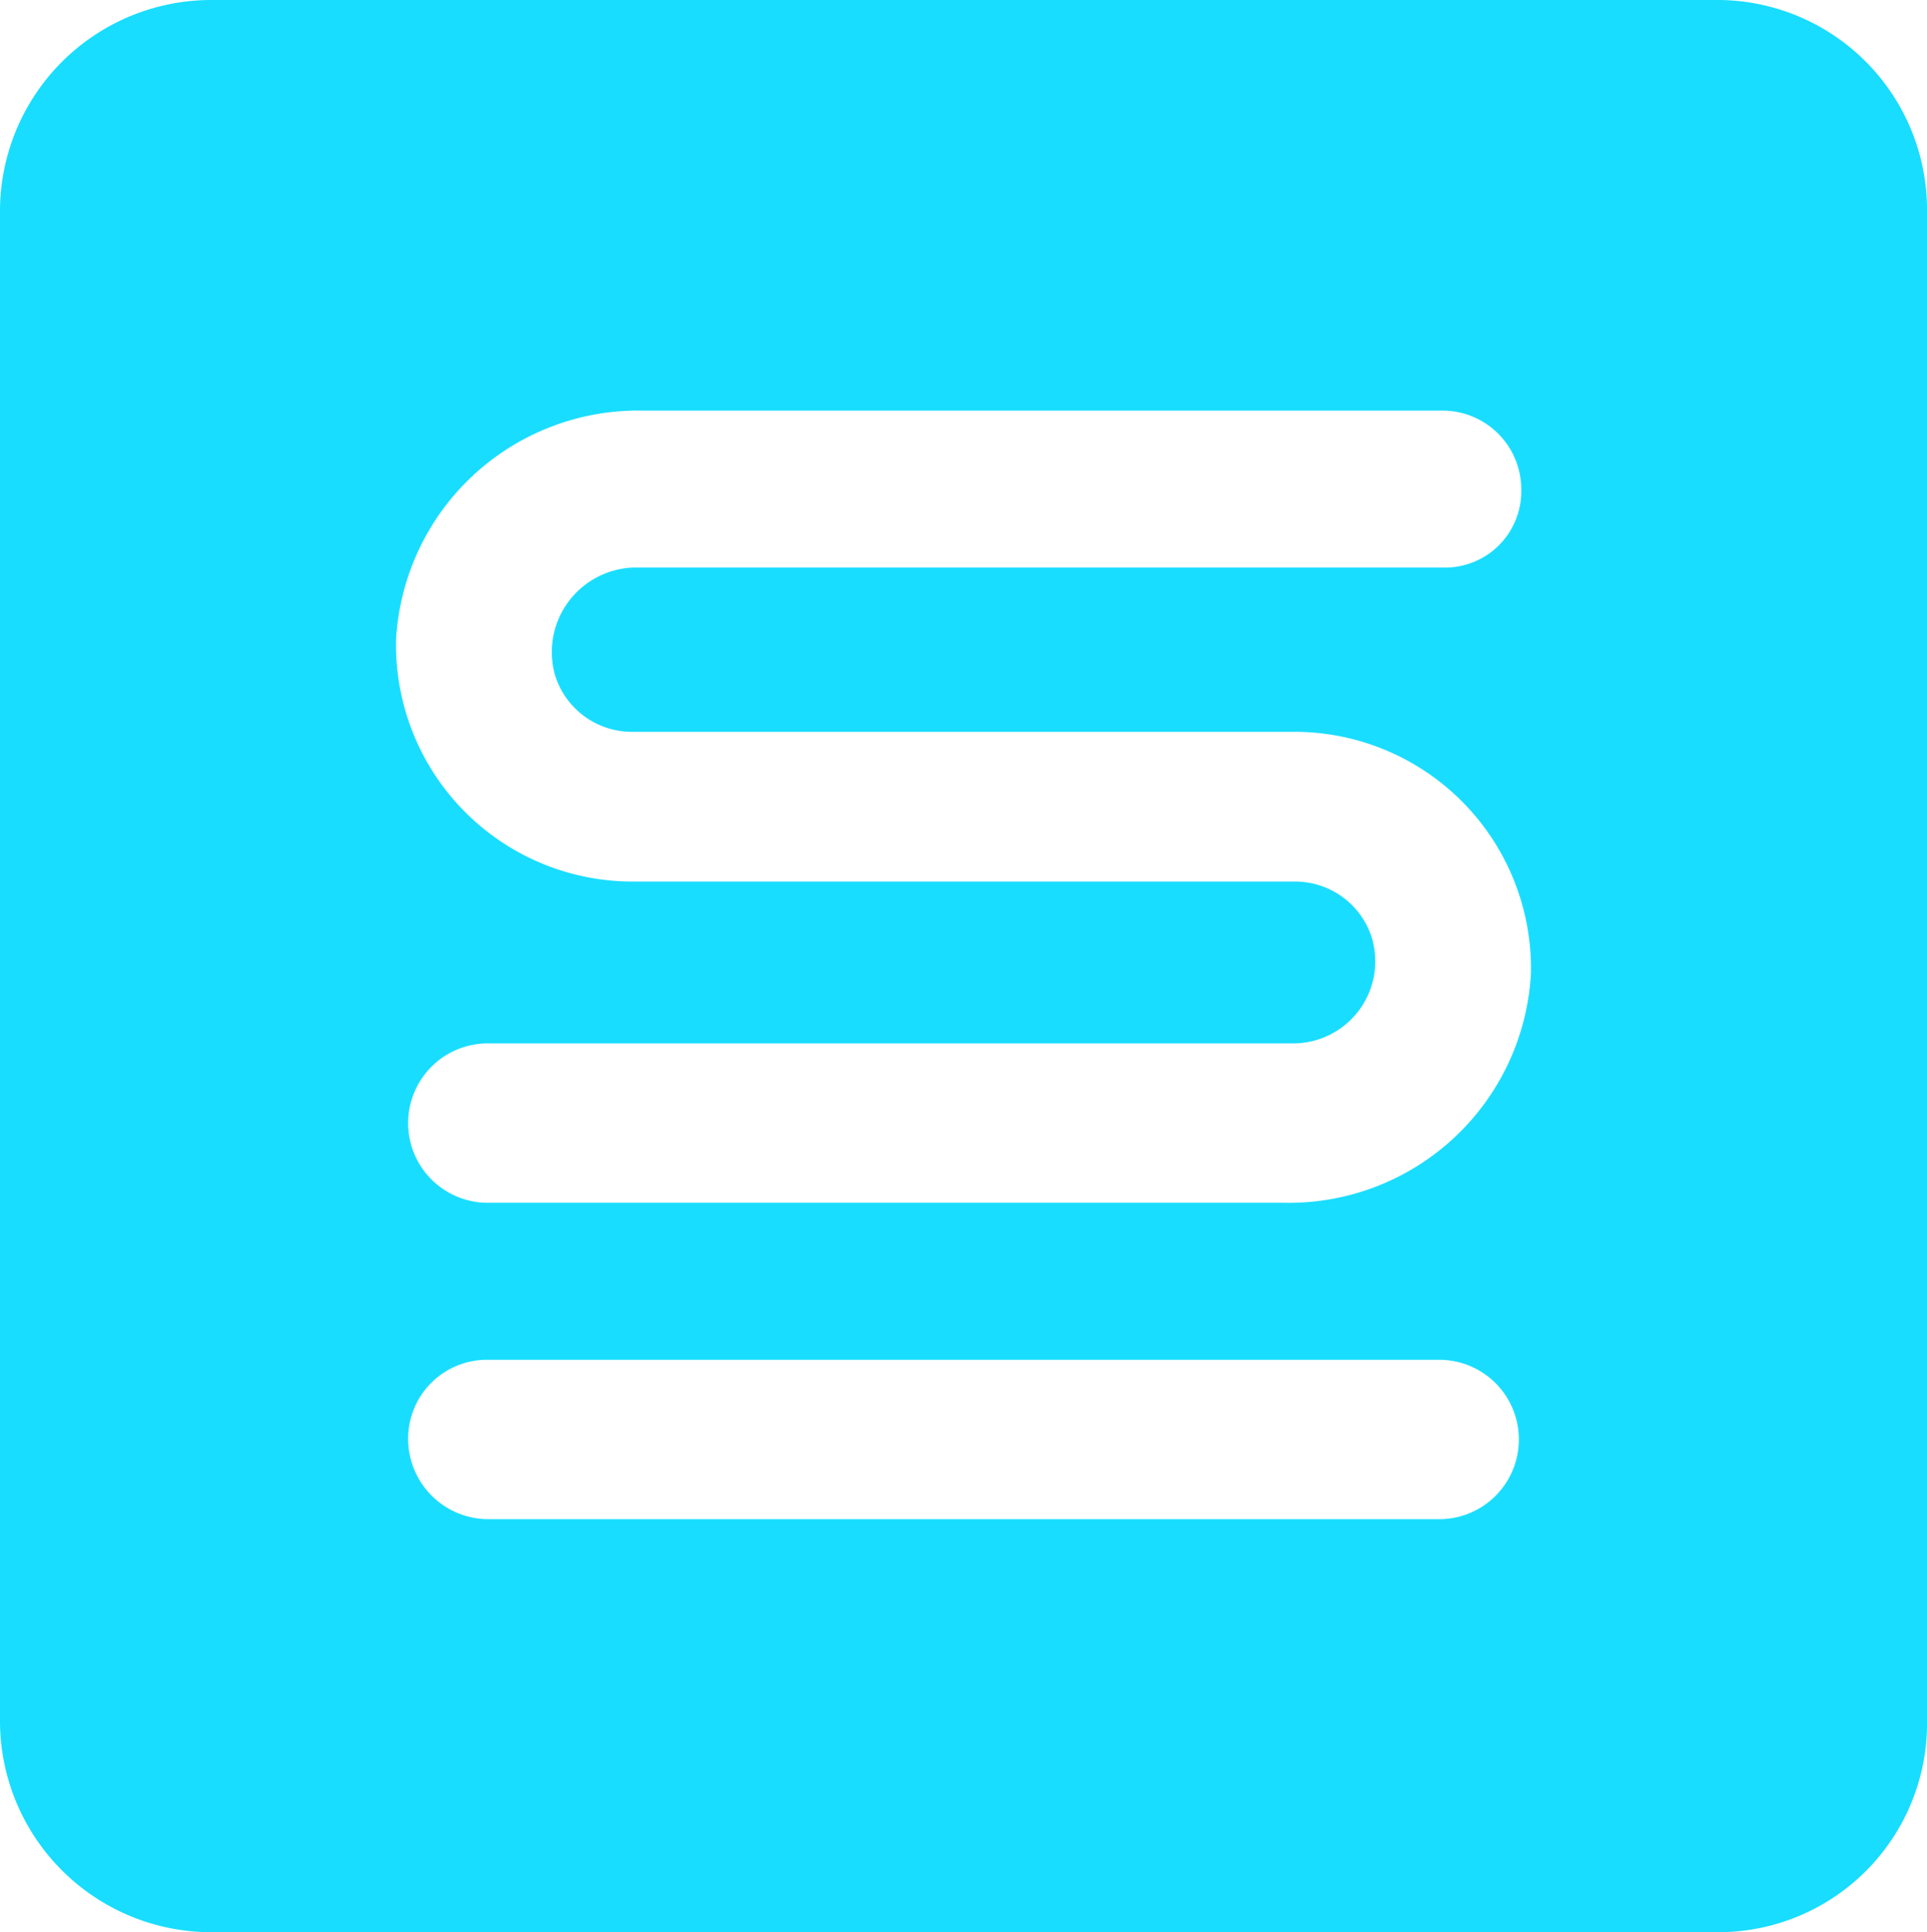 <svg xmlns="http://www.w3.org/2000/svg" width="79.8" height="80" viewBox="0 0 79.8 80">
  <path id="softrig-symbol-blue_80h" d="M23,28a3.331,3.331,0,0,0,3.2,2.3H53.6a9.8,9.8,0,0,1,9.8,10,10.041,10.041,0,0,1-10.2,9.5h-33a3.3,3.3,0,1,1,0-6.6H53.6a3.4,3.4,0,0,0,3.2-4.4,3.331,3.331,0,0,0-3.2-2.3H26.2a9.8,9.8,0,0,1-9.8-10A10.041,10.041,0,0,1,26.6,17H59.7A3.265,3.265,0,0,1,63,20.3a3.159,3.159,0,0,1-3.2,3.2H26.2A3.5,3.5,0,0,0,23,28M16.9,59.6a3.265,3.265,0,0,1,3.3-3.3H59.6a3.3,3.3,0,1,1,0,6.6H20.2a3.328,3.328,0,0,1-3.3-3.3M79.8,71.2V8.8A8.687,8.687,0,0,0,71,0H8.8A8.749,8.749,0,0,0,0,8.8V71.2A8.749,8.749,0,0,0,8.8,80H71.2a8.645,8.645,0,0,0,8.6-8.8" fill="#18ddff"/>
</svg>
